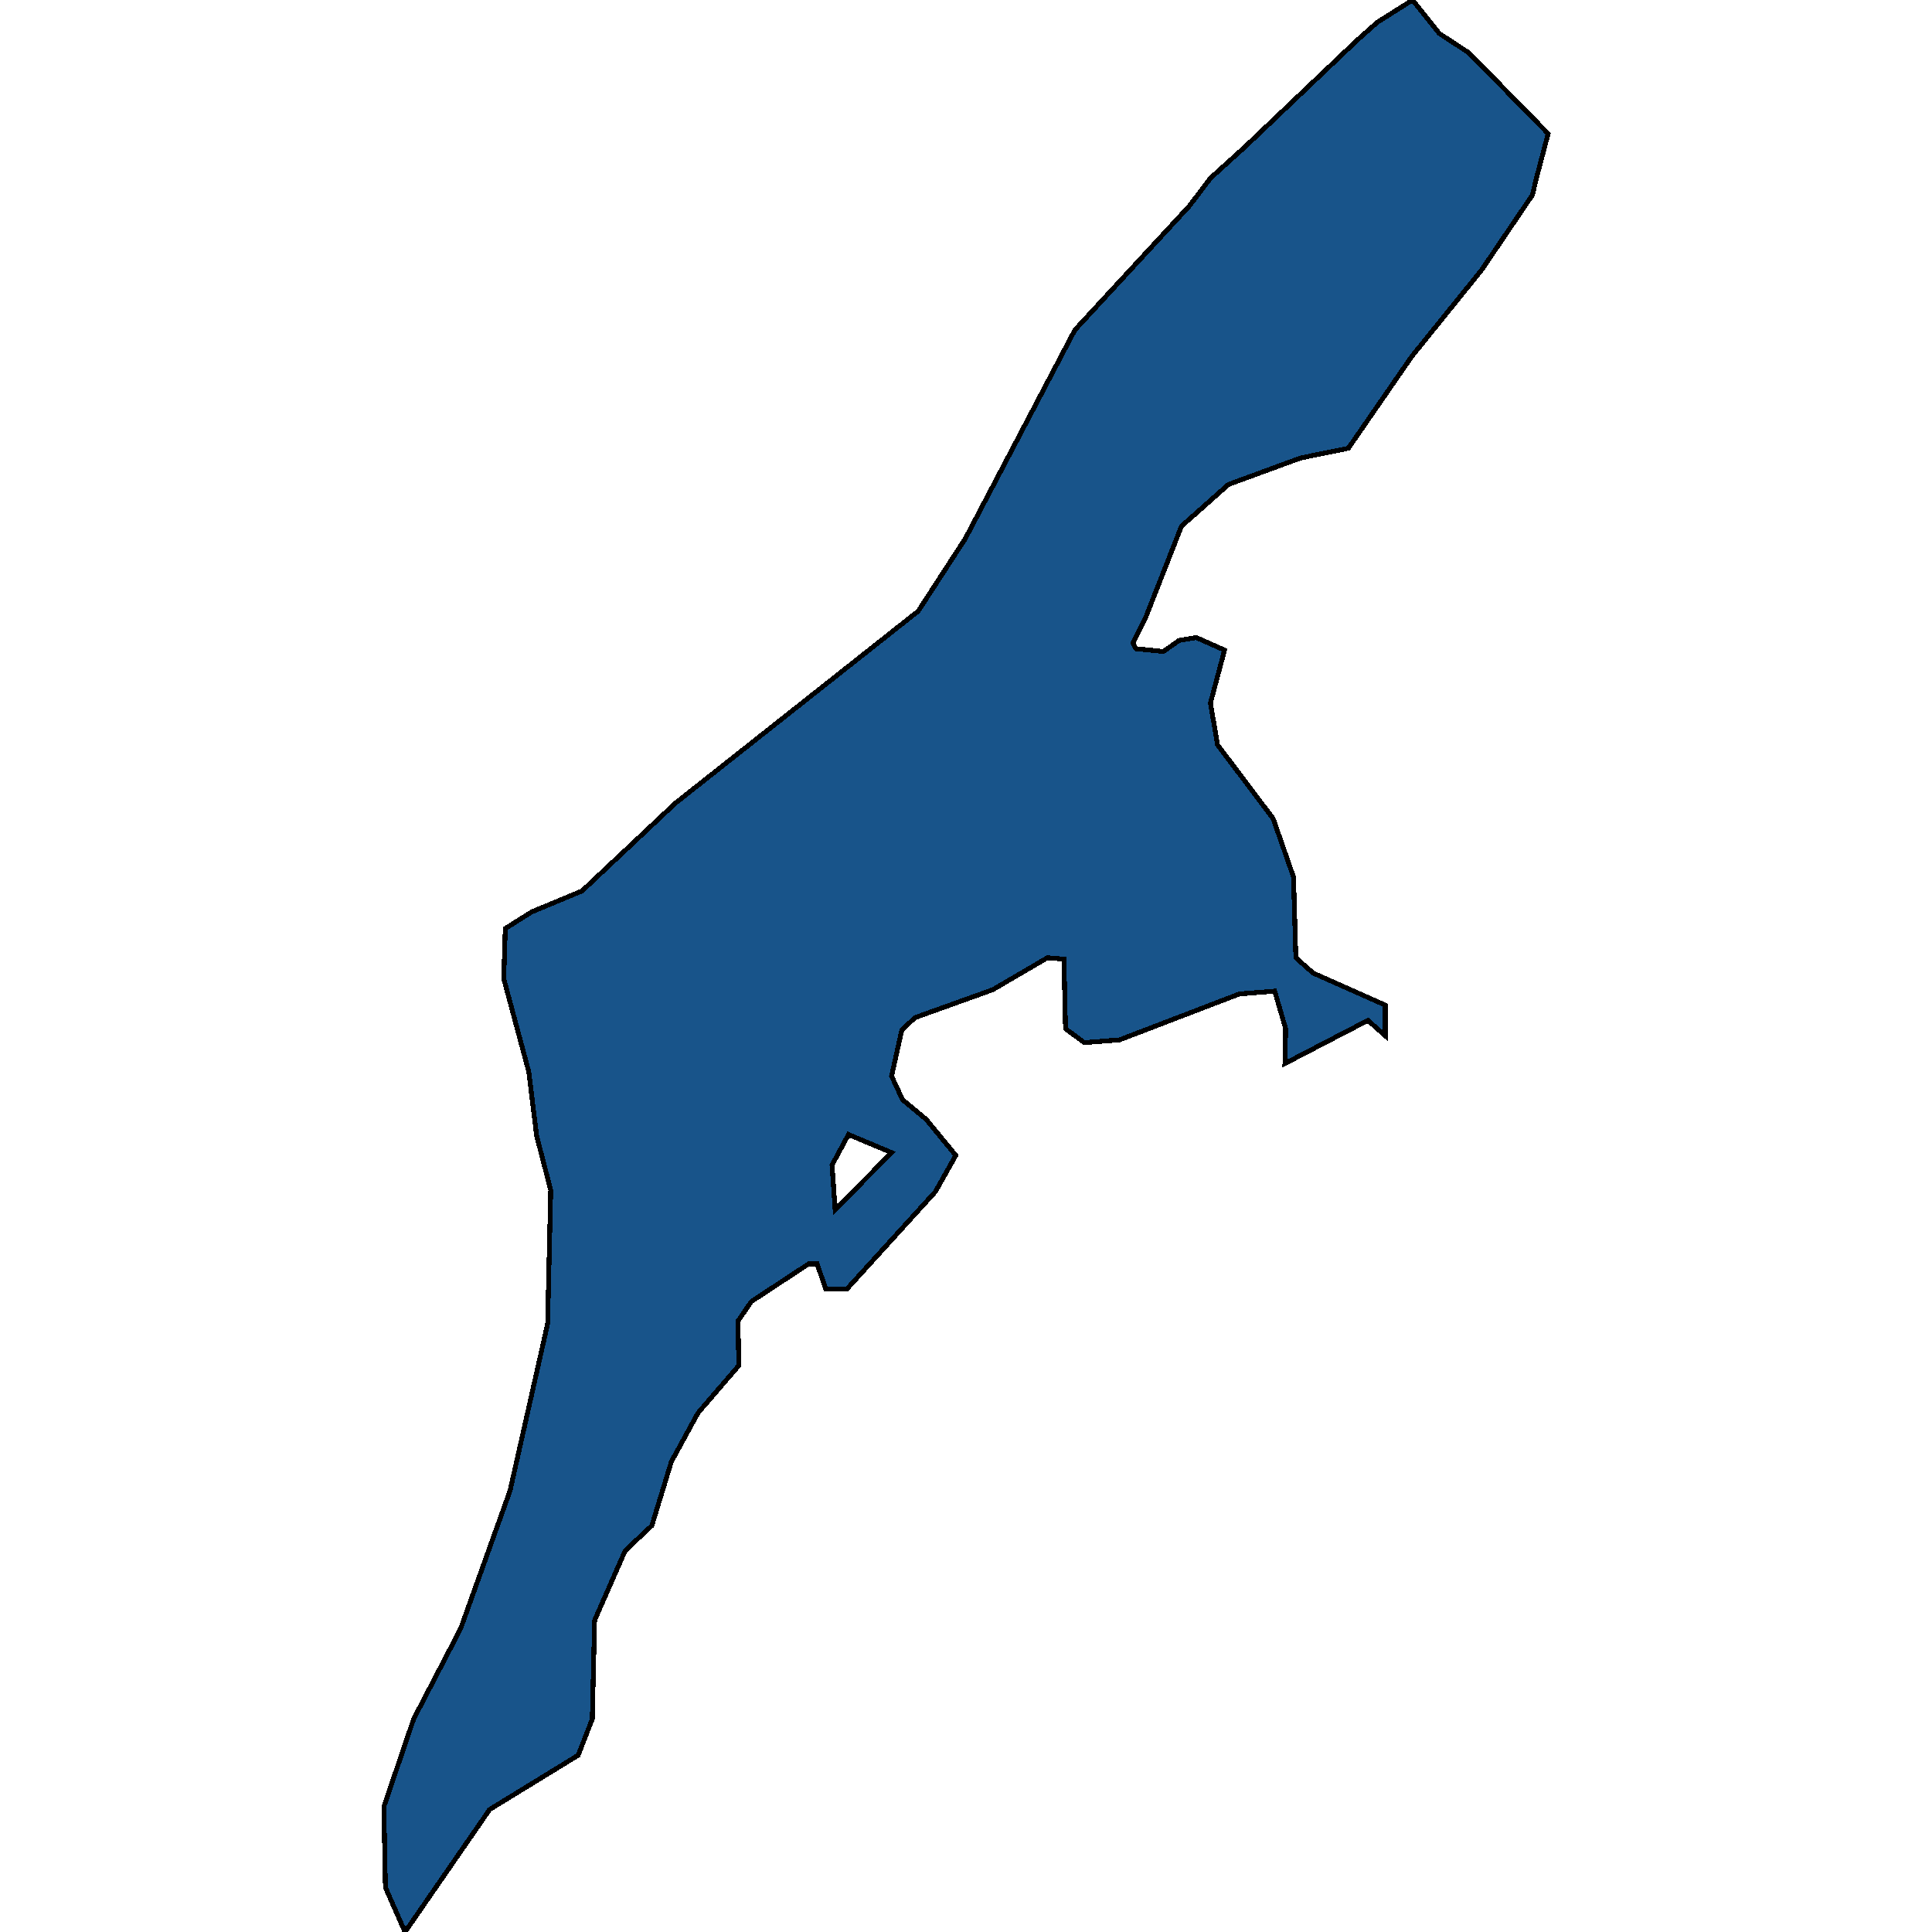 <svg xmlns="http://www.w3.org/2000/svg" width="400" height="400"><path d="m318.093 36.894-.811 3.458-10.544 15.564-14.438 17.87-13.139 19.022-9.895 2.018-14.924 5.476-9.733 8.646-7.462 19.021-2.595 5.188.649 1.153 5.677.576 3.245-2.305 3.568-.577 5.84 2.594-2.92 10.952 1.46 8.646 11.517 15.274 4.218 12.104.487 16.715 3.568 3.17 14.924 6.628v6.34l-3.569-3.17-17.194 8.934.162-7.205-2.271-7.78-7.3.575-24.819 9.51-7.3.577-3.893-2.882-.324-14.41-3.407-.287-11.355 6.628-16.059 5.764-2.758 2.593-2.108 9.51 2.27 4.9 4.867 4.034 6.164 7.492-4.217 7.493-18.33 20.172h-4.38l-1.785-5.187h-1.784l-11.842 7.78-2.758 4.034.163 9.222-8.436 9.797-5.515 10.086-4.055 13.255-5.516 5.187-6.326 14.407-.487 20.459-2.92 7.491-18.33 11.238L83.854 400l-4.055-9.22-.325-16.712 6.164-18.153 9.733-18.73 10.22-28.527 7.786-34.58.649-27.663-2.92-11.24-1.622-13.255-5.19-19.309.323-10.374 5.516-3.458 10.382-4.323 19.303-18.156 50.287-39.772 9.733-14.986 22.71-43.232 23.683-25.652 4.38-5.764 7.3-6.63L280.945 8.36l4.218-3.747 7.3-4.612 5.515 6.918 6.164 4.035 16.384 16.717ZM172.91 250.449l11.68-11.815-8.922-3.746-3.407 6.34Z" style="stroke:#000;fill:#18548a;shape-rendering:crispEdges;stroke-width:1px"/></svg>